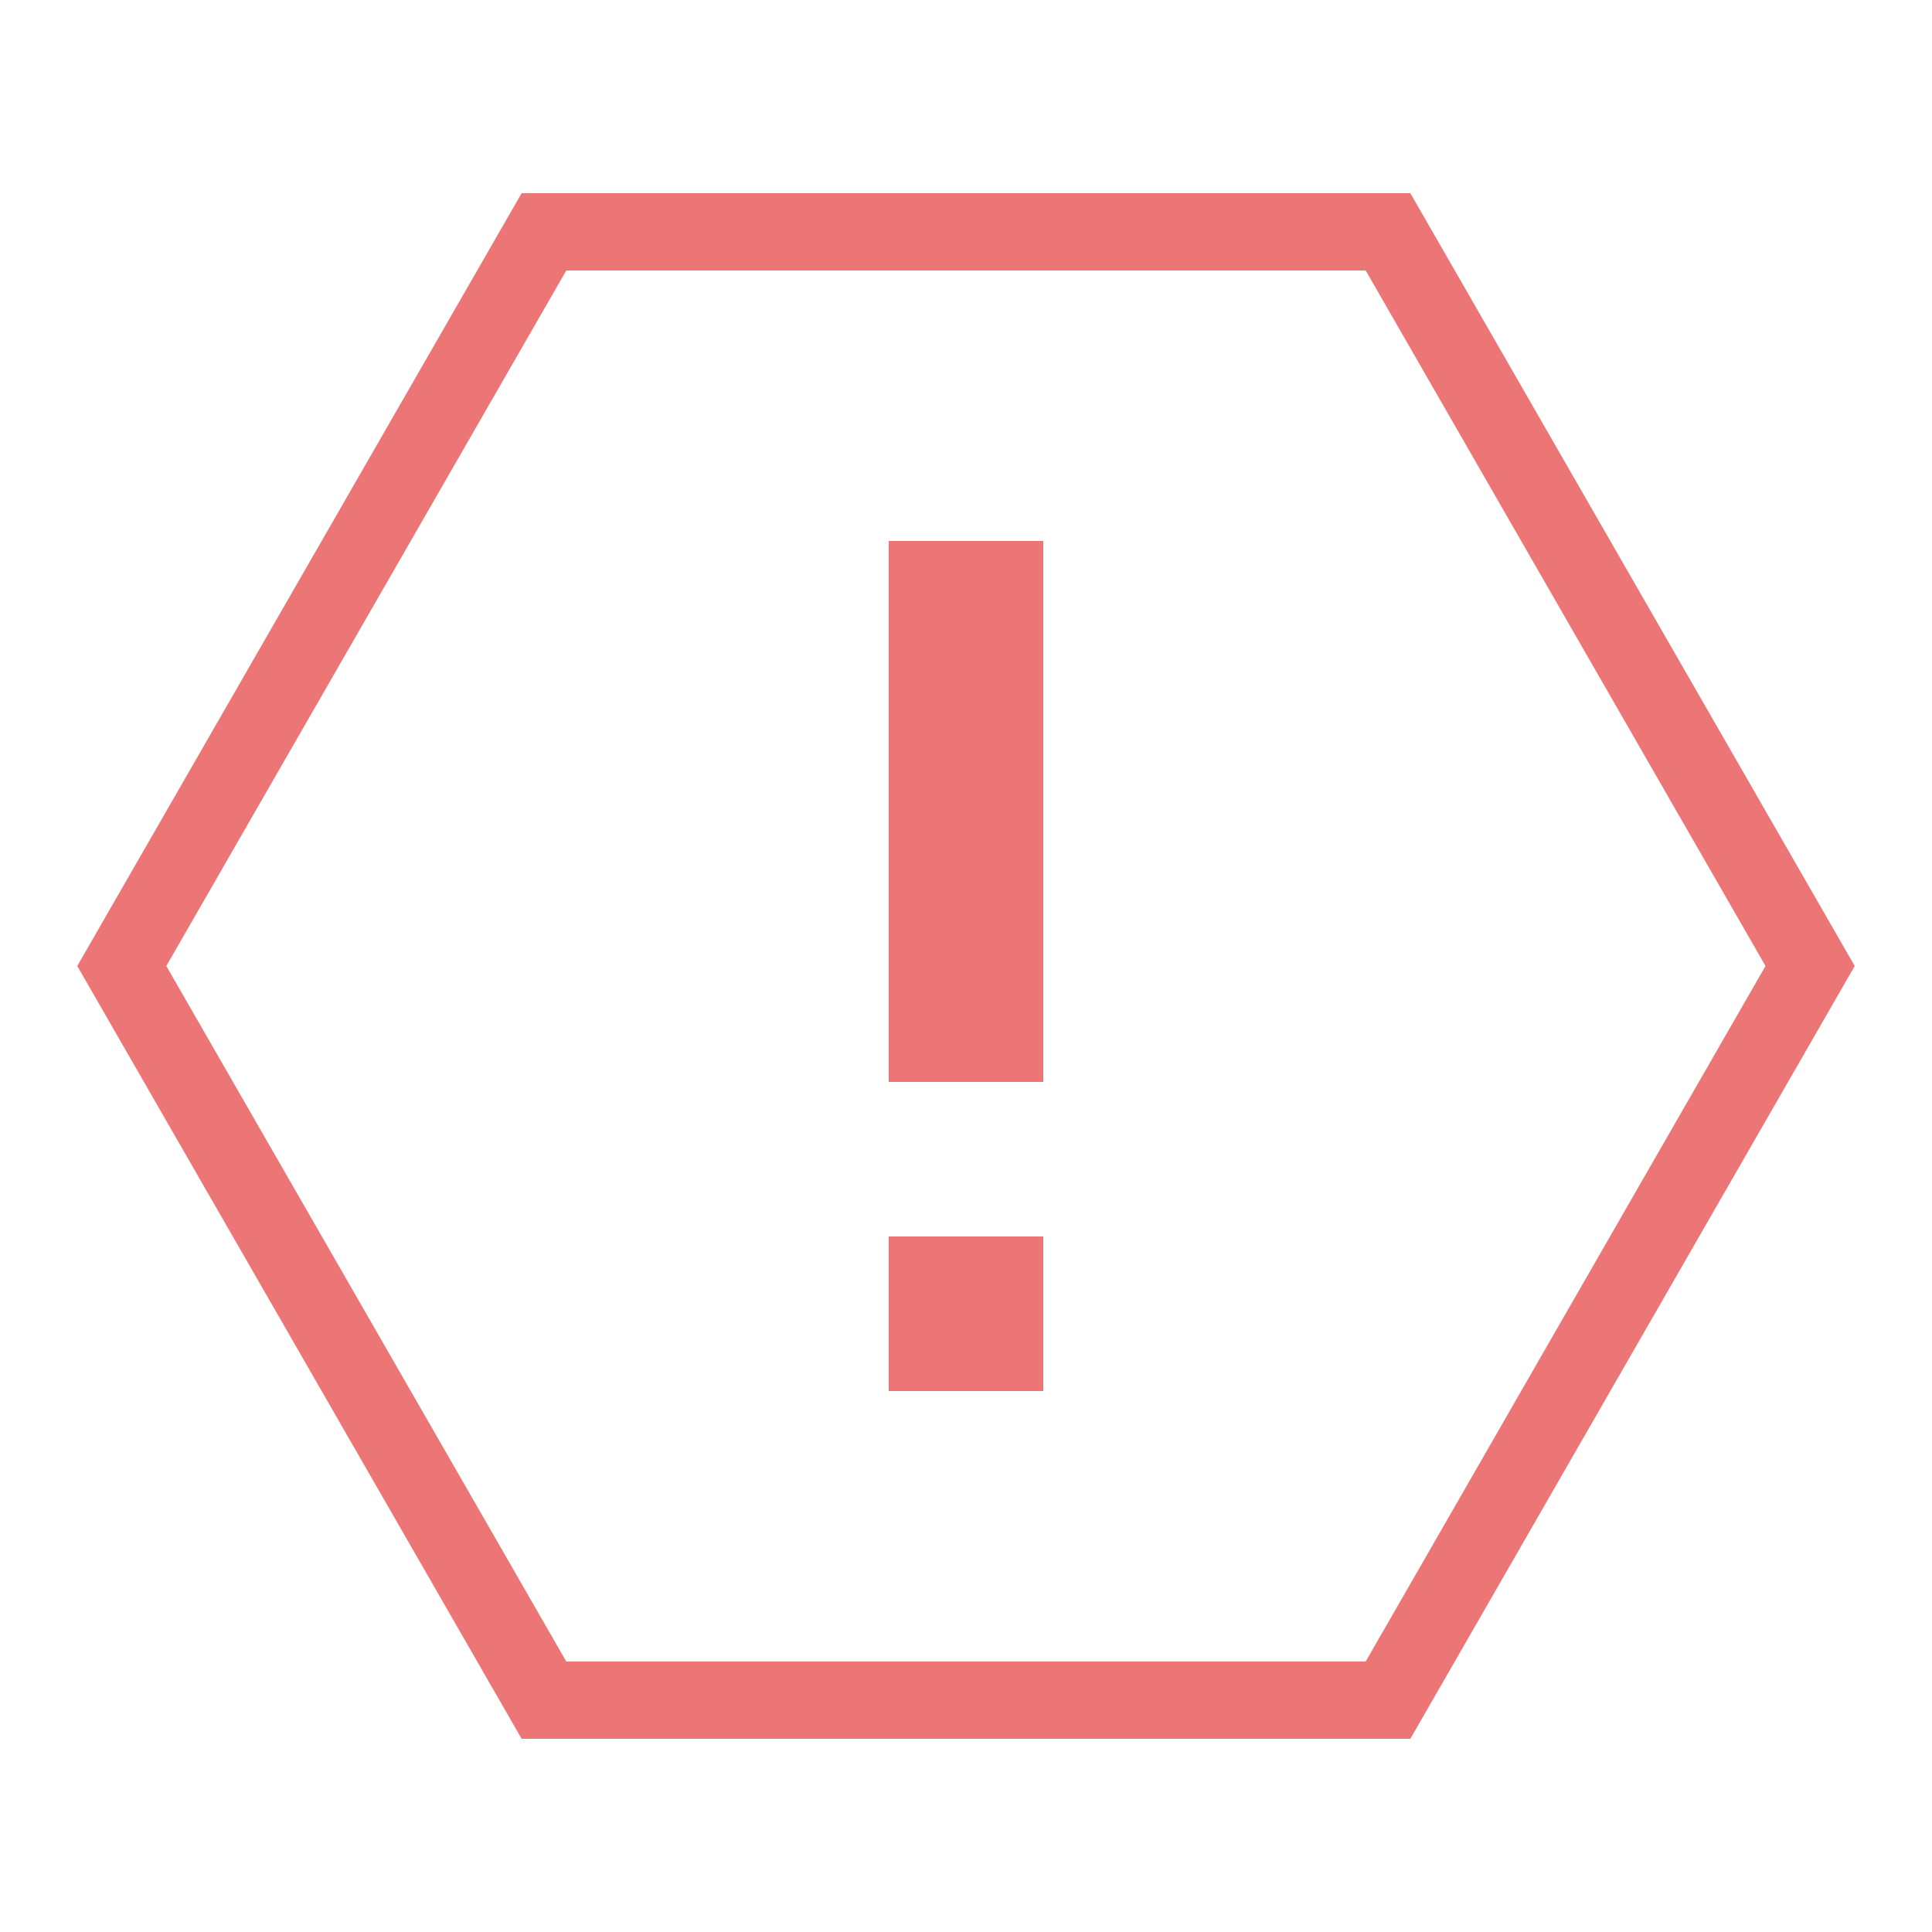 <svg width="34" height="34" viewBox="0 0 34 34" fill="none" xmlns="http://www.w3.org/2000/svg">
<path d="M9.18 3.4L1.36 17L9.18 30.6H24.82L32.64 17L24.82 3.4H9.18ZM9.966 4.76H24.034L31.07 17L24.034 29.24H9.966L2.927 17L9.966 4.76ZM15.64 9.52V19.04H18.36V9.52H15.64ZM15.64 21.76V24.48H18.36V21.76H15.64Z" fill="#EC7676"/>
</svg>
